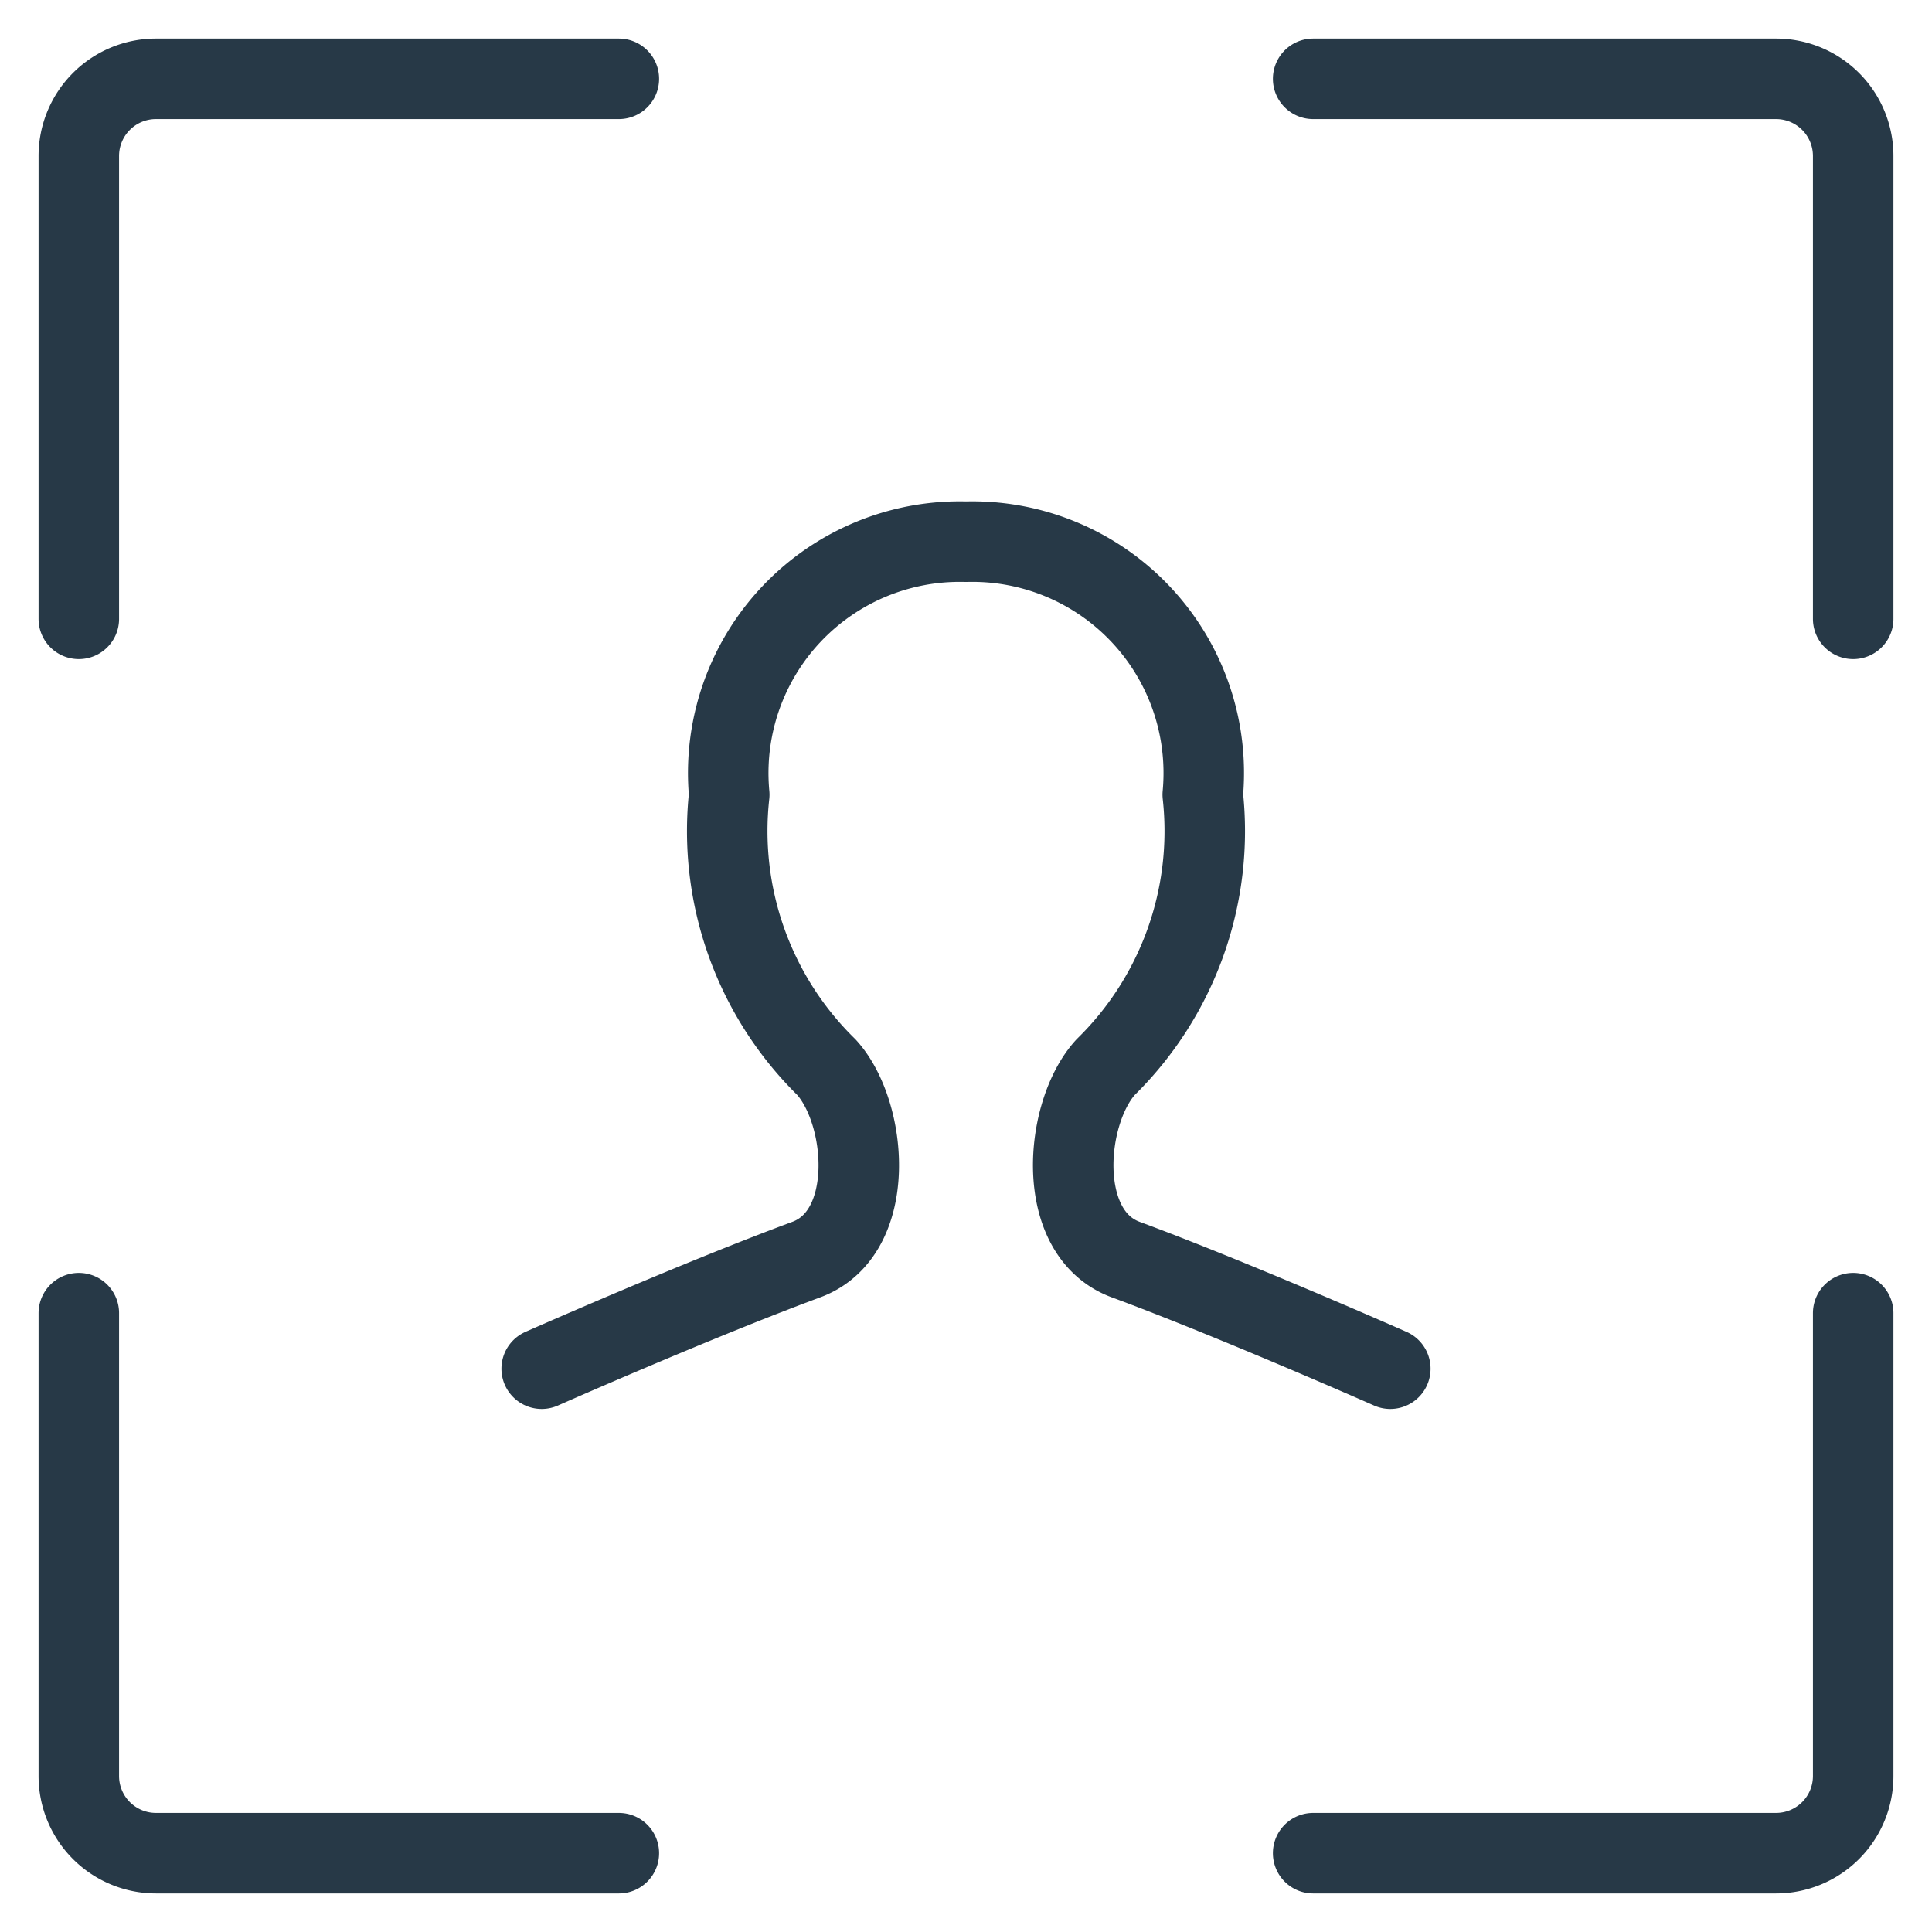<svg viewBox="-1 -1 48 48" xmlns="http://www.w3.org/2000/svg" id="Single-Neutral-Focus--Streamline-Ultimate" height="48" width="48">
  <desc>
    Single Neutral Focus Streamline Icon: https://streamlinehq.com
  </desc>
  <path d="M14.375 45.042h-11.5a1.917 1.917 0 0 1 -1.917 -1.917v-11.5" fill="none" stroke="#273947" stroke-linecap="round" stroke-linejoin="round" stroke-width="2"></path>
  <path d="M14.375 0.958h-11.5a1.917 1.917 0 0 0 -1.917 1.917v11.5" fill="none" stroke="#273947" stroke-linecap="round" stroke-linejoin="round" stroke-width="2"></path>
  <path d="M31.625 45.042h11.5a1.917 1.917 0 0 0 1.917 -1.917v-11.5" fill="none" stroke="#273947" stroke-linecap="round" stroke-linejoin="round" stroke-width="2"></path>
  <path d="M31.625 0.958h11.5a1.917 1.917 0 0 1 1.917 1.917v11.5" fill="none" stroke="#273947" stroke-linecap="round" stroke-linejoin="round" stroke-width="2"></path>
  <path d="M33.542 33.005s-3.872 -1.712 -6.578 -2.712c-1.775 -0.661 -1.522 -3.655 -0.495 -4.78a8.213 8.213 0 0 0 2.413 -6.77A5.75 5.75 0 0 0 23 12.458a5.75 5.75 0 0 0 -5.882 6.285 8.213 8.213 0 0 0 2.413 6.77c1.027 1.125 1.28 4.119 -0.495 4.78C16.33 31.293 12.458 33.005 12.458 33.005" fill="none" stroke="#273947" stroke-linecap="round" stroke-linejoin="round" stroke-width="2"></path>
</svg>